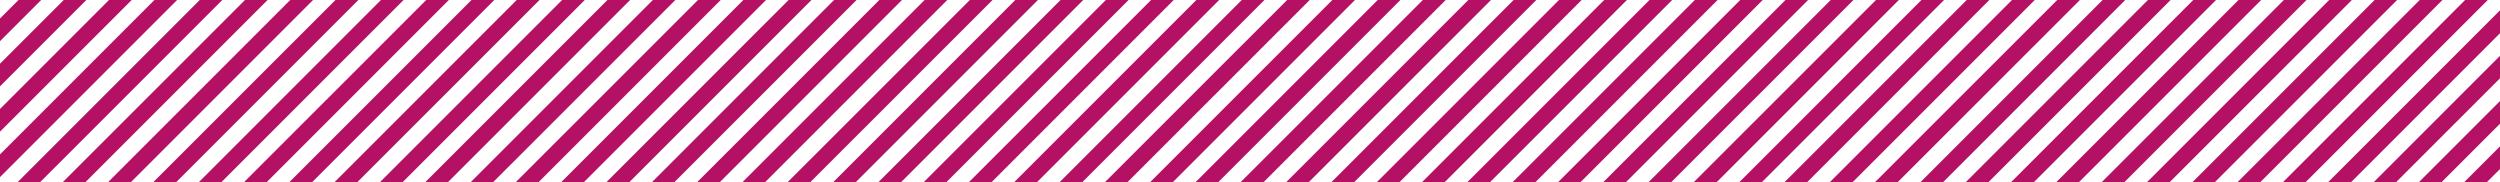 <svg xmlns="http://www.w3.org/2000/svg" xmlns:xlink="http://www.w3.org/1999/xlink" id="Laag_1" x="0px" y="0px" viewBox="0 0 1920 140" style="enable-background:new 0 0 1920 140;" xml:space="preserve"><style type="text/css">	.st0{fill:#B41064;}</style><g>	<polygon class="st0" points="-582.8,-412 -588.6,-406.2 -588.6,-389 -565.6,-412  "></polygon>	<polygon class="st0" points="-548.1,-412 -588.6,-371.5 -588.6,-354.1 -530.7,-412  "></polygon>	<polygon class="st0" points="-513.3,-412 -588.6,-336.7 -588.6,-319.3 -495.9,-412  "></polygon>	<polygon class="st0" points="-478.6,-412 -588.6,-302 -588.6,-284.6 -461.2,-412  "></polygon>	<polygon class="st0" points="-443.6,-412 -588.6,-267 -588.6,-249.7 -426.3,-412  "></polygon>	<polygon class="st0" points="-408.9,-412 -588.6,-232.3 -588.6,-214.9 -391.5,-412  "></polygon>	<polygon class="st0" points="-374.1,-412 -588.6,-197.5 -588.6,-180 -356.7,-412  "></polygon>	<polygon class="st0" points="-339.4,-412 -588.6,-162.8 -588.6,-145.4 -322,-412  "></polygon>	<polygon class="st0" points="-304.5,-412 -588.6,-127.9 -588.6,-110.5 -287.1,-412  "></polygon>	<polygon class="st0" points="-269.7,-412 -588.6,-93.1 -588.6,-75.7 -252.3,-412  "></polygon>	<polygon class="st0" points="-234.9,-412 -588.6,-58.3 -588.6,-40.8 -217.6,-412  "></polygon>	<polygon class="st0" points="-200.2,-412 -588.6,-23.6 -588.6,-6.2 -182.8,-412  "></polygon>	<polygon class="st0" points="-165.3,-412 -588.6,11.3 -588.6,28.7 -147.9,-412  "></polygon>	<polygon class="st0" points="-130.6,-412 -588.6,46.1 -588.6,63.4 -113.1,-412  "></polygon>	<polygon class="st0" points="-95.6,-412 -588.6,81 -588.6,98.2 -78.4,-412  "></polygon>	<polygon class="st0" points="-61,-412 -588.6,115.6 -588.6,133.1 -43.5,-412  "></polygon>	<polygon class="st0" points="-26.1,-412 -578.3,140 -560.9,140 -8.7,-412  "></polygon>	<polygon class="st0" points="8.6,-412 -543.5,140 -526,140 26,-412  "></polygon>	<polygon class="st0" points="43.4,-412 -508.6,140 -491.2,140 60.8,-412  "></polygon>	<polygon class="st0" points="78.3,-412 -473.8,140 -456.3,140 95.7,-412  "></polygon>	<polygon class="st0" points="113.1,-412 -439.1,140 -421.7,140 130.4,-412  "></polygon>	<polygon class="st0" points="147.8,-412 -404.2,140 -386.8,140 165.2,-412  "></polygon>	<polygon class="st0" points="182.6,-412 -369.4,140 -352,140 200,-412  "></polygon>	<polygon class="st0" points="217.3,-412 -334.6,140 -317.3,140 234.9,-412  "></polygon>	<polygon class="st0" points="252.3,-412 -299.9,140 -282.4,140 269.6,-412  "></polygon>	<polygon class="st0" points="287,-412 -265,140 -247.6,140 304.4,-412  "></polygon>	<polygon class="st0" points="321.8,-412 -230.3,140 -212.8,140 339.3,-412  "></polygon>	<polygon class="st0" points="356.5,-412 -195.3,140 -178.1,140 373.9,-412  "></polygon>	<polygon class="st0" points="391.5,-412 -160.7,140 -143.2,140 408.8,-412  "></polygon>	<polygon class="st0" points="426.2,-412 -125.8,140 -108.4,140 443.6,-412  "></polygon>	<polygon class="st0" points="461.1,-412 -91.1,140 -73.7,140 478.3,-412  "></polygon>	<polygon class="st0" points="495.7,-412 -56.3,140 -38.9,140 513.2,-412  "></polygon>	<polygon class="st0" points="530.6,-412 -21.4,140 -4,140 548,-412  "></polygon>	<polygon class="st0" points="565.4,-412 13.4,140 30.7,140 582.8,-412  "></polygon>	<polygon class="st0" points="600.3,-412 48.1,140 65.5,140 617.5,-412  "></polygon>	<polygon class="st0" points="635,-412 82.9,140 100.4,140 652.4,-412  "></polygon>	<polygon class="st0" points="669.8,-412 117.6,140 135.2,140 687.2,-412  "></polygon>	<polygon class="st0" points="704.5,-412 152.6,140 169.9,140 722.1,-412  "></polygon>	<polygon class="st0" points="739.5,-412 187.3,140 204.7,140 756.7,-412  "></polygon>	<polygon class="st0" points="774.2,-412 222.1,140 239.6,140 791.6,-412  "></polygon>	<polygon class="st0" points="809,-412 256.8,140 274.3,140 826.4,-412  "></polygon>	<polygon class="st0" points="843.7,-412 291.7,140 309.1,140 861.1,-412  "></polygon>	<polygon class="st0" points="878.5,-412 326.5,140 343.9,140 896,-412  "></polygon>	<polygon class="st0" points="913.4,-412 361.4,140 378.6,140 930.8,-412  "></polygon>	<polygon class="st0" points="948.2,-412 396,140 413.5,140 965.5,-412  "></polygon>	<polygon class="st0" points="982.9,-412 430.9,140 448.3,140 1000.3,-412  "></polygon>	<polygon class="st0" points="1017.8,-412 465.6,140 483.2,140 1035.2,-412  "></polygon>	<polygon class="st0" points="1052.4,-412 500.6,140 517.8,140 1070,-412  "></polygon>	<polygon class="st0" points="1087.4,-412 535.3,140 552.7,140 1104.7,-412  "></polygon>	<polygon class="st0" points="1122.1,-412 570.1,140 587.5,140 1139.5,-412  "></polygon>	<polygon class="st0" points="1157,-412 604.8,140 622.2,140 1174.4,-412  "></polygon>	<polygon class="st0" points="1191.6,-412 639.8,140 657.1,140 1209.1,-412  "></polygon>	<polygon class="st0" points="1226.5,-412 674.5,140 691.9,140 1243.9,-412  "></polygon>	<polygon class="st0" points="1261.3,-412 709.3,140 726.7,140 1278.8,-412  "></polygon>	<polygon class="st0" points="1296.2,-412 744,140 761.4,140 1313.4,-412  "></polygon>	<polygon class="st0" points="1330.9,-412 778.8,140 796.3,140 1348.3,-412  "></polygon>	<polygon class="st0" points="1365.7,-412 813.7,140 831.1,140 1383.1,-412  "></polygon>	<polygon class="st0" points="1400.6,-412 848.5,140 865.8,140 1418,-412  "></polygon>	<polygon class="st0" points="1435.4,-412 883.2,140 900.6,140 1452.7,-412  "></polygon>	<polygon class="st0" points="1470.1,-412 918.1,140 935.5,140 1487.5,-412  "></polygon>	<polygon class="st0" points="1504.9,-412 952.7,140 970.3,140 1522.3,-412  "></polygon>	<polygon class="st0" points="1539.6,-412 987.7,140 1005,140 1557.2,-412  "></polygon>	<polygon class="st0" points="1574.6,-412 1022.4,140 1039.9,140 1591.9,-412  "></polygon>	<polygon class="st0" points="1609.3,-412 1057.3,140 1074.7,140 1626.7,-412  "></polygon>	<polygon class="st0" points="1644.1,-412 1092,140 1109.4,140 1661.6,-412  "></polygon>	<polygon class="st0" points="1678.8,-412 1126.8,140 1144.2,140 1696.2,-412  "></polygon>	<polygon class="st0" points="1713.7,-412 1161.6,140 1179.1,140 1731.1,-412  "></polygon>	<polygon class="st0" points="1748.5,-412 1196.5,140 1213.7,140 1765.9,-412  "></polygon>	<polygon class="st0" points="1783.4,-412 1231.2,140 1248.6,140 1800.6,-412  "></polygon>	<polygon class="st0" points="1818,-412 1266,140 1283.4,140 1835.5,-412  "></polygon>	<polygon class="st0" points="1852.9,-412 1300.7,140 1318.3,140 1870.3,-412  "></polygon>	<polygon class="st0" points="1887.6,-412 1335.7,140 1353,140 1905.1,-412  "></polygon>	<polygon class="st0" points="1922.6,-412 1370.4,140 1387.8,140 1939.8,-412  "></polygon>	<polygon class="st0" points="1957.2,-412 1405.2,140 1422.7,140 1974.7,-412  "></polygon>	<polygon class="st0" points="1992.1,-412 1439.9,140 1457.3,140 2009.5,-412  "></polygon>	<polygon class="st0" points="2026.8,-412 1474.8,140 1492.2,140 2044.2,-412  "></polygon>	<polygon class="st0" points="2061.6,-412 1509.6,140 1527,140 2079,-412  "></polygon>	<polygon class="st0" points="2096.5,-412 1544.4,140 1561.9,140 2113.9,-412  "></polygon>	<polygon class="st0" points="2131.3,-412 1579.1,140 1596.5,140 2148.7,-412  "></polygon>	<polygon class="st0" points="2166,-412 1614,140 1631.4,140 2183.4,-412  "></polygon>	<polygon class="st0" points="2200.8,-412 1648.8,140 1666.2,140 2218.3,-412  "></polygon>	<polygon class="st0" points="2235.7,-412 1683.7,140 1700.9,140 2253.1,-412  "></polygon>	<polygon class="st0" points="2270.5,-412 1718.3,140 1735.8,140 2287.8,-412  "></polygon>	<polygon class="st0" points="2305.2,-412 1753.2,140 1770.6,140 2322.6,-412  "></polygon>	<polygon class="st0" points="2340,-412 1787.9,140 1805.5,140 2357.5,-412  "></polygon>	<polygon class="st0" points="2374.7,-412 1822.9,140 1840.1,140 2392.2,-412  "></polygon>	<polygon class="st0" points="2409.7,-412 1857.6,140 1875,140 2427,-412  "></polygon>	<polygon class="st0" points="2444.4,-412 1892.4,140 1909.8,140 2461.8,-412  "></polygon>	<polygon class="st0" points="2479.3,-412 1927.1,140 1944.5,140 2496.7,-412  "></polygon>	<polygon class="st0" points="1961.9,140 1979.3,140 2508.6,-389.3 2508.6,-406.7  "></polygon>	<polygon class="st0" points="2014.2,140 2508.6,-354.4 2508.6,-371.9 1996.8,140  "></polygon>	<polygon class="st0" points="2048.9,140 2508.6,-319.6 2508.6,-337.2 2031.6,140  "></polygon>	<polygon class="st0" points="2083.7,140 2508.6,-284.9 2508.6,-302.2 2066.3,140  "></polygon>	<polygon class="st0" points="2118.6,140 2508.6,-250.1 2508.6,-267.5 2101.1,140  "></polygon>	<polygon class="st0" points="2153.4,140 2508.6,-215.2 2508.6,-232.6 2135.8,140  "></polygon>	<polygon class="st0" points="2188.1,140 2508.6,-180.5 2508.6,-198 2170.8,140  "></polygon>	<polygon class="st0" points="2222.9,140 2508.6,-145.7 2508.6,-162.9 2205.5,140  "></polygon>	<polygon class="st0" points="2257.8,140 2508.6,-110.8 2508.6,-128.3 2240.4,140  "></polygon>	<polygon class="st0" points="2292.5,140 2508.6,-76 2508.6,-93.4 2275,140  "></polygon>	<polygon class="st0" points="2327.3,140 2508.6,-41.3 2508.6,-58.7 2309.9,140  "></polygon>	<polygon class="st0" points="2362.1,140 2508.6,-6.5 2508.6,-23.9 2344.7,140  "></polygon>	<polygon class="st0" points="2396.8,140 2508.6,28.4 2508.6,10.9 2379.6,140  "></polygon>	<polygon class="st0" points="2431.7,140 2508.6,63.1 2508.6,45.8 2414.3,140  "></polygon>	<polygon class="st0" points="2466.5,140 2508.6,97.9 2508.6,80.5 2449.1,140  "></polygon>	<polygon class="st0" points="2501.4,140 2508.6,132.7 2508.6,115.3 2483.9,140  "></polygon></g></svg>